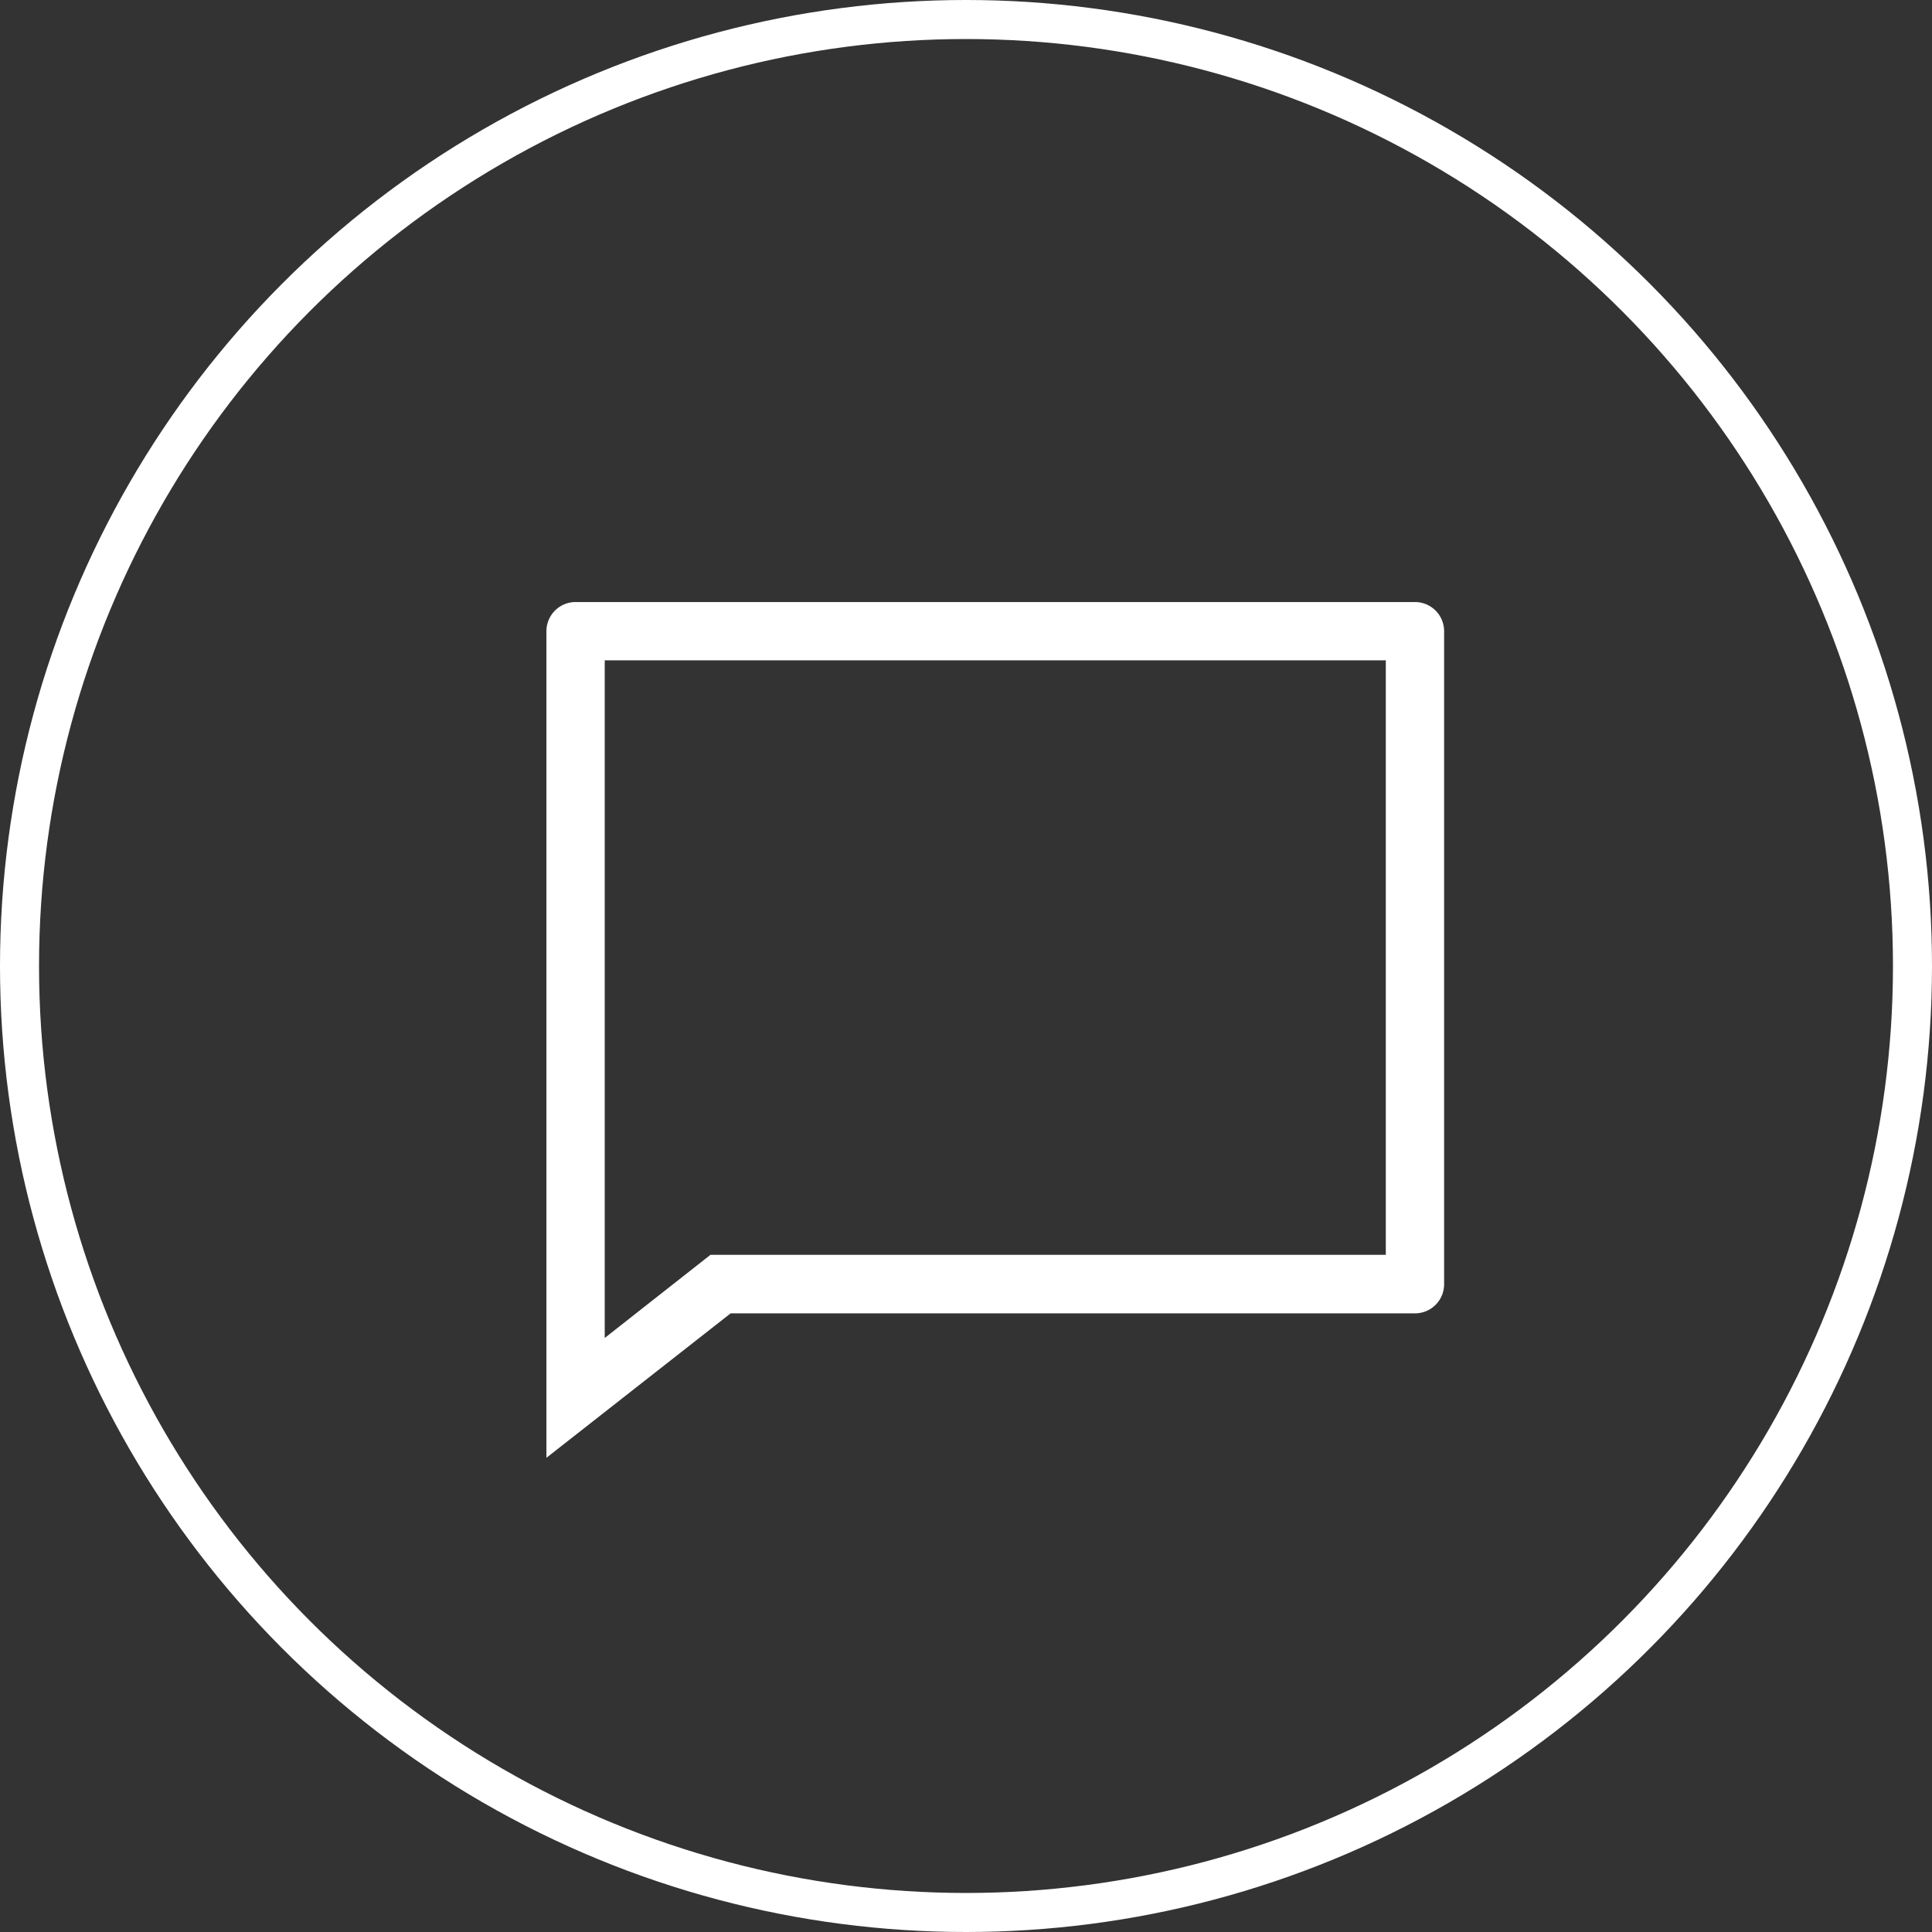 <svg xmlns="http://www.w3.org/2000/svg" width="49.5" height="49.5" viewBox="0 0 49.5 49.5">
  <rect x="0" y="0" width="49.5" height="49.5" fill="#333333" stroke="none"/>
  <g id="Groupe_703" data-name="Groupe 703" transform="translate(-171 -10)">
    <g id="Ellipse_5" data-name="Ellipse 5" transform="translate(171 10)" fill="none" stroke="#fff" stroke-width="1">
      <circle cx="24.75" cy="24.75" r="24.75" stroke="none"/>
      <circle cx="24.75" cy="24.75" r="24.25" fill="none"/>
    </g>
    <path id="Tracé_335" data-name="Tracé 335" d="M24.628,3.375H3.122a.747.747,0,0,0-.747.747V25.3L7.094,21.6H24.628a.747.747,0,0,0,.747-.747V4.122A.747.747,0,0,0,24.628,3.375ZM23.881,20.1H6.578L3.869,22.23V4.869H23.881Z" transform="translate(182.625 22.05)" fill="#fff"/>
  </g>
</svg>
